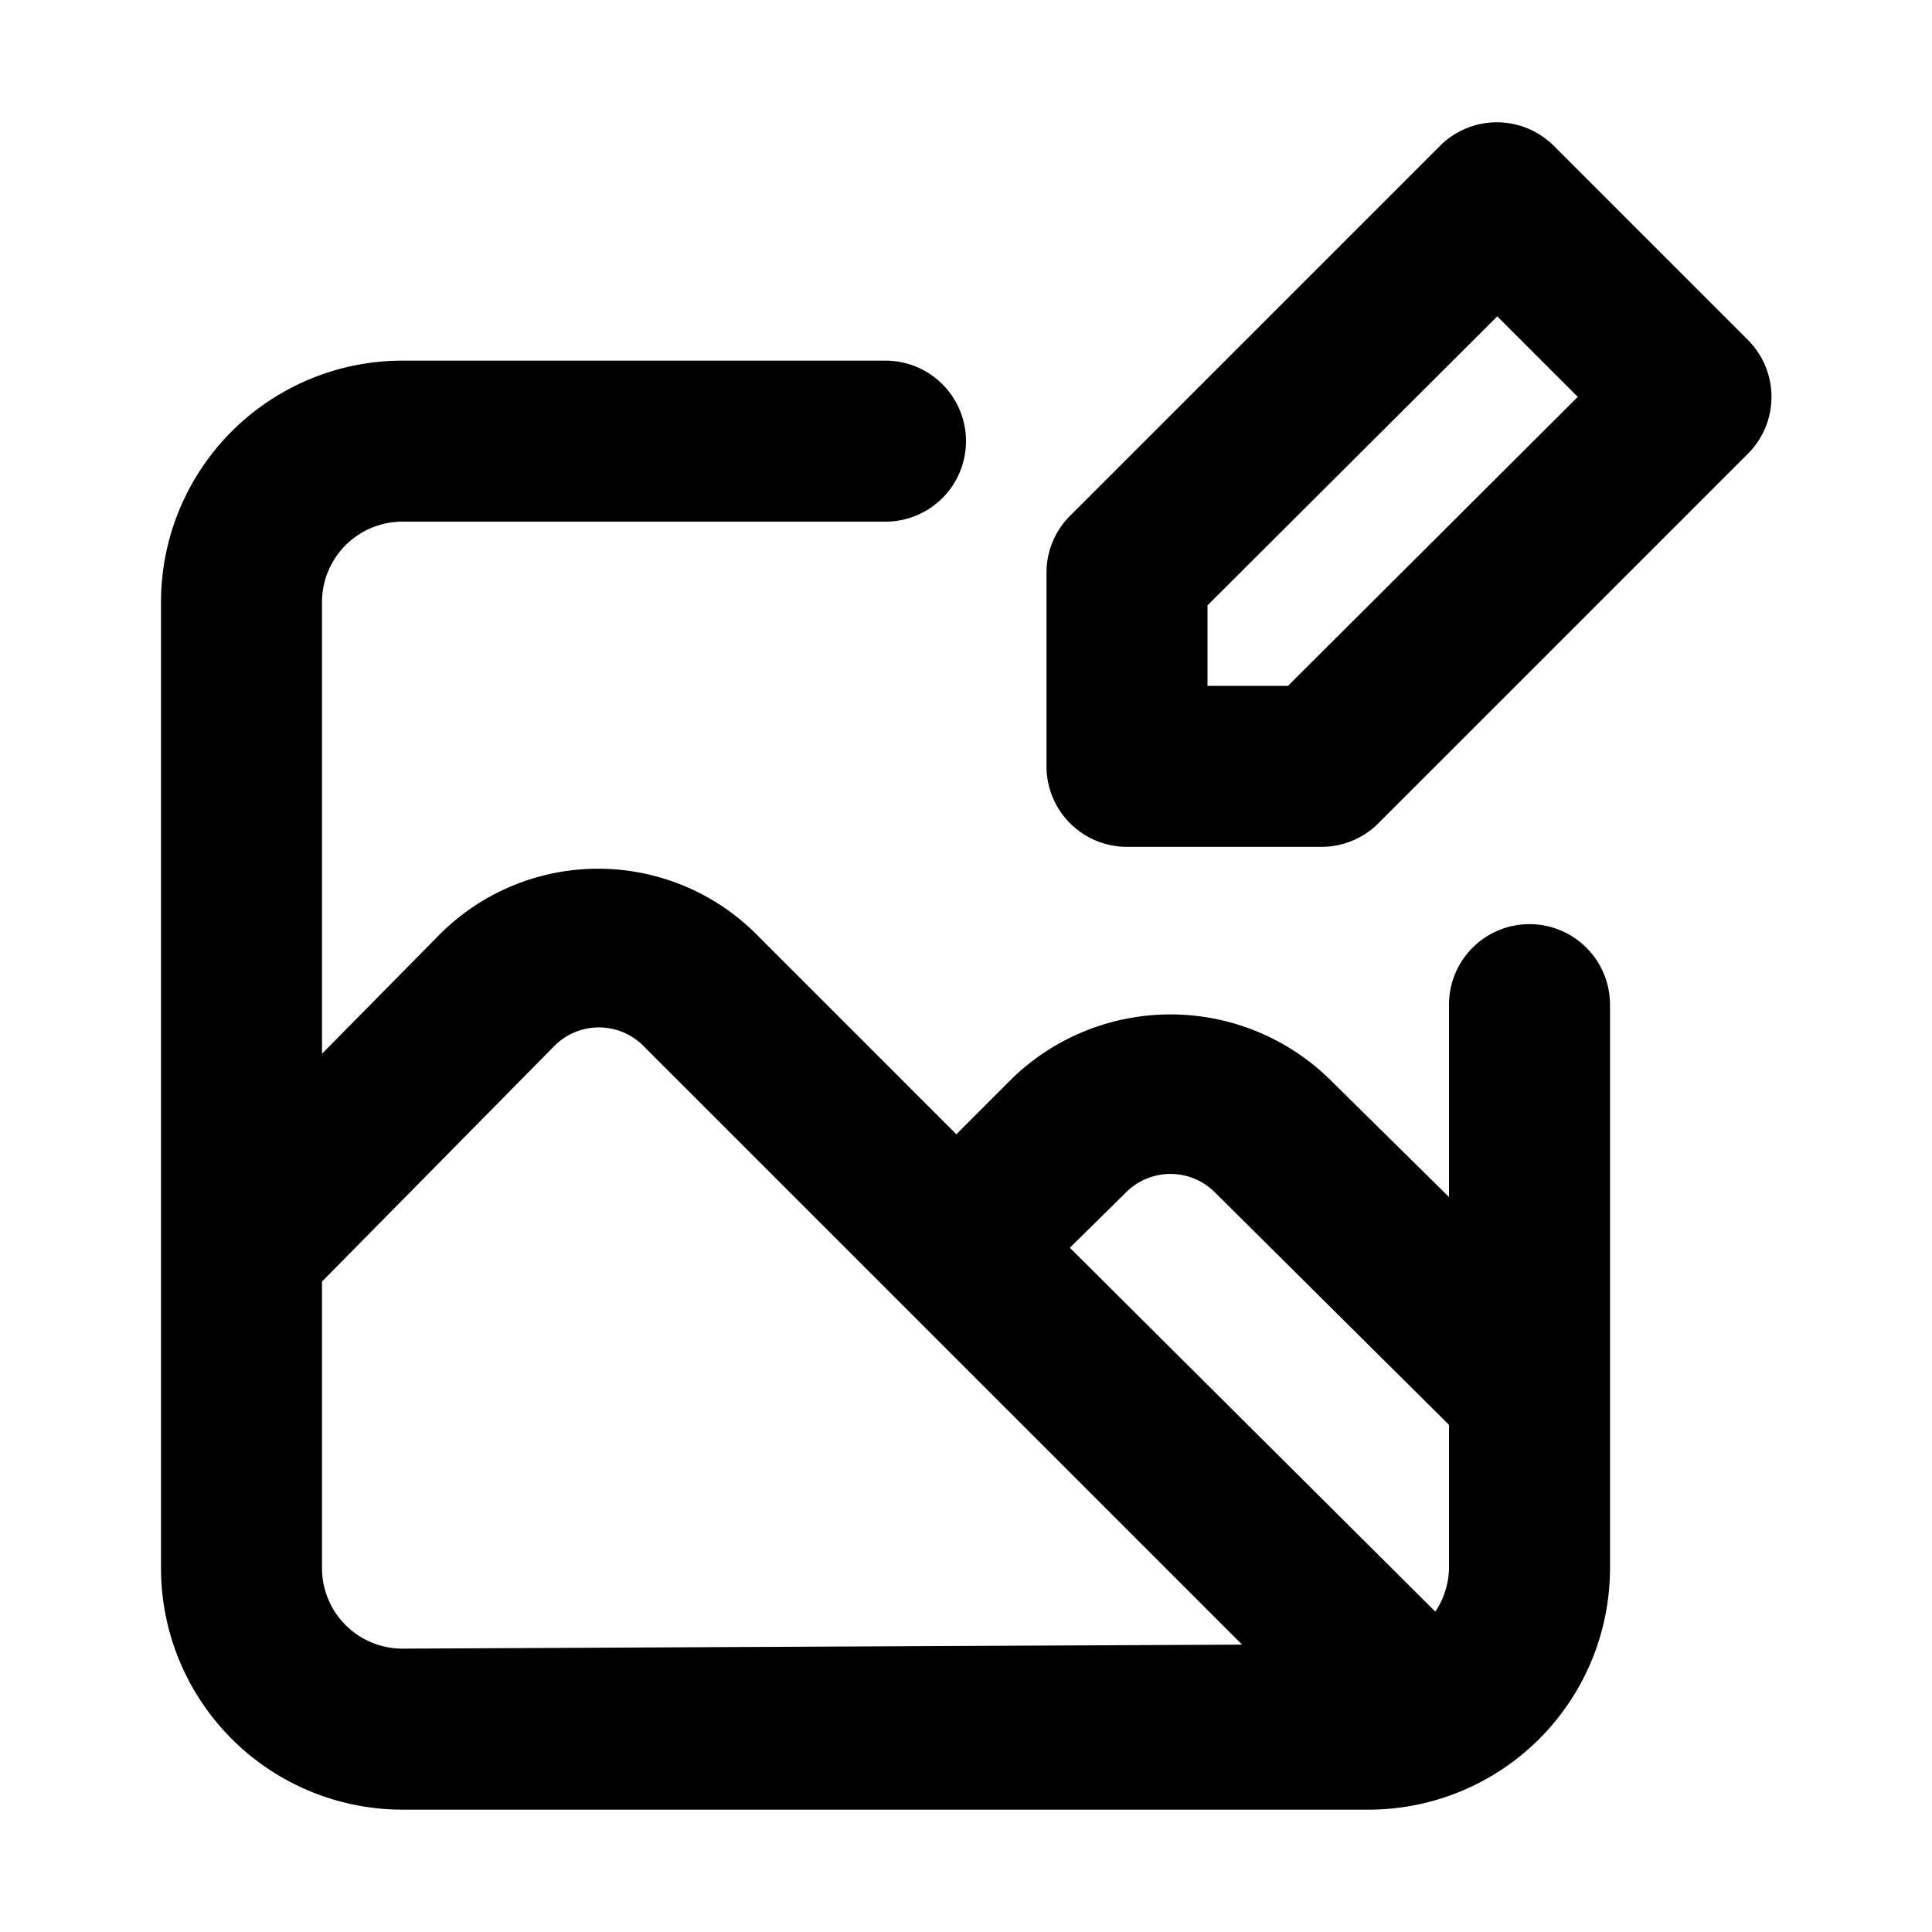 <svg xmlns="http://www.w3.org/2000/svg" viewBox="0 0 24 24"><path d="M19,11.48a1,1,0,0,0-1,1v2.39L16.5,13.39a2.83,2.83,0,0,0-3.92,0l-.7.7L9.39,11.6a2.78,2.78,0,0,0-3.92,0L4,13.09V7.48a1,1,0,0,1,1-1h6a1,1,0,0,0,0-2H5a3,3,0,0,0-3,3v12a3,3,0,0,0,3,3H17a3,3,0,0,0,3-3v-7A1,1,0,0,0,19,11.48Zm-14,9a1,1,0,0,1-1-1V15.92L6.88,13A.78.78,0,0,1,8,13l3.17,3.17,0,0,4.26,4.26Zm13-1a1,1,0,0,1-.17.54L13.29,15.5l.7-.69a.78.78,0,0,1,1.1,0L18,17.7ZM21.72,4.23,19.3,1.81a1,1,0,0,0-1.41,0L13.31,6.39A1,1,0,0,0,13,7.1V9.52a1,1,0,0,0,1,1h2.42a1,1,0,0,0,.7-.29l4.58-4.58A1,1,0,0,0,21.72,4.23ZM16,8.52H15v-1L18.6,3.93l1,1Z"/></svg>